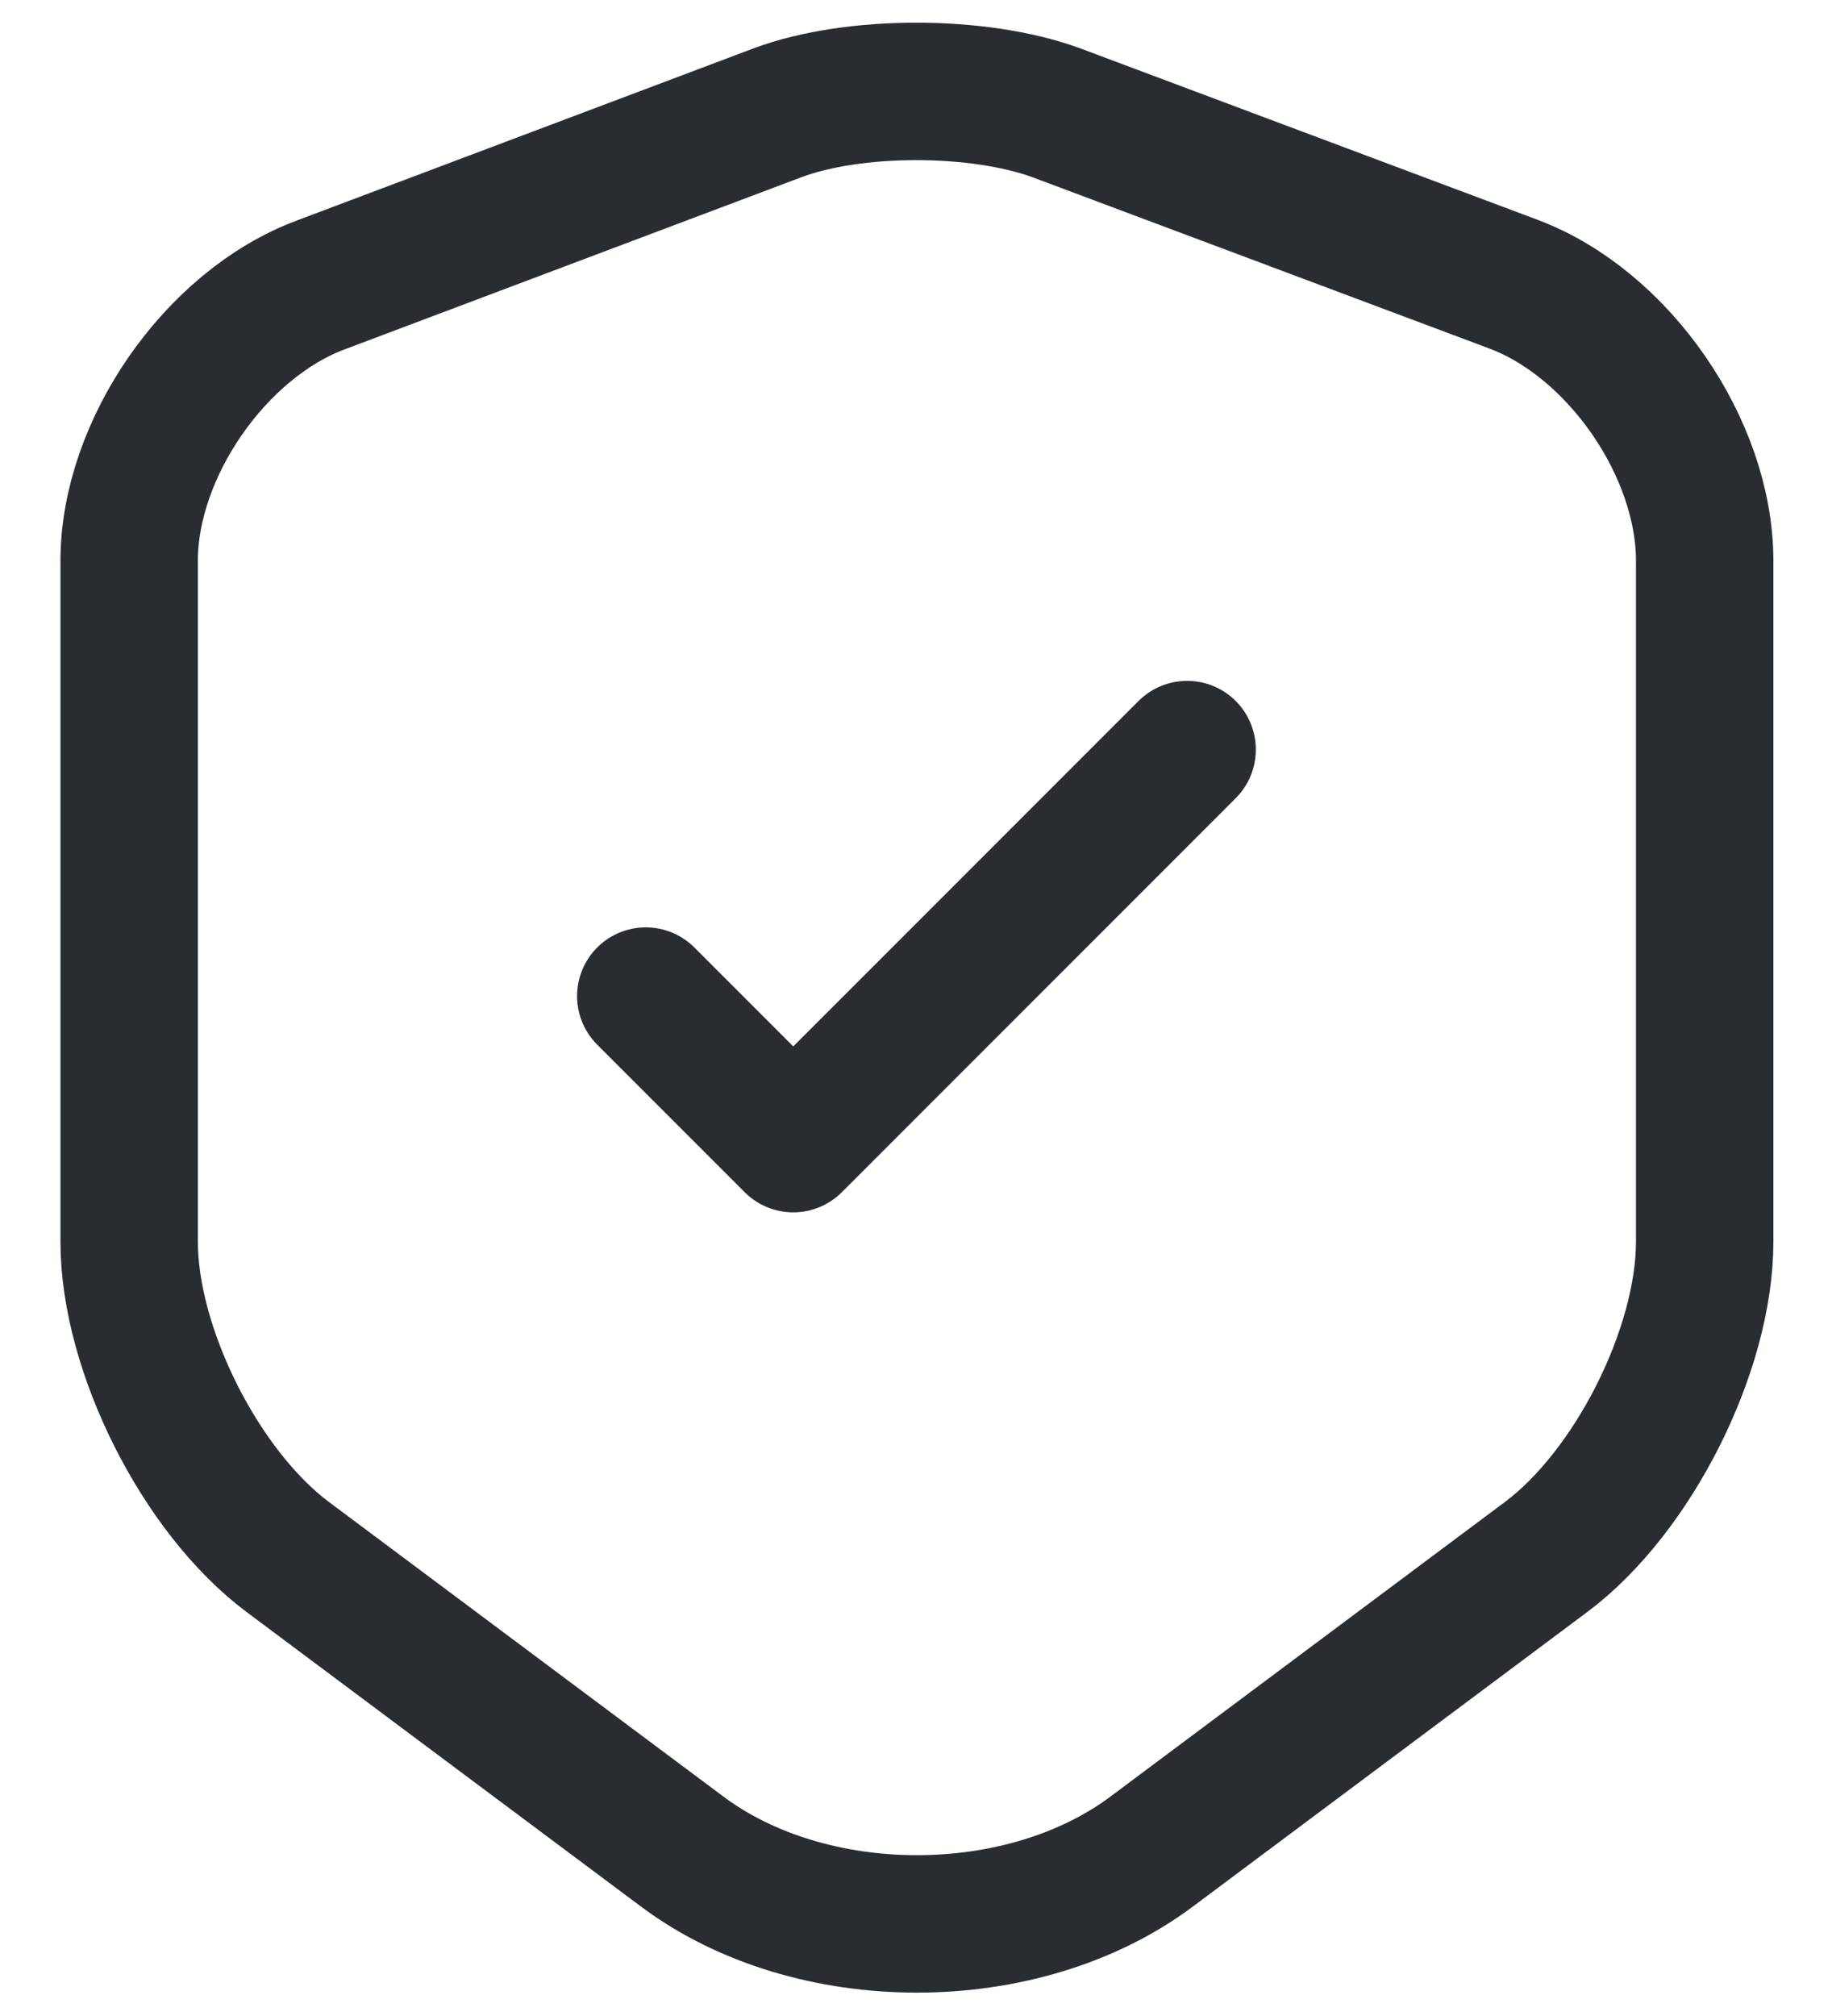 <?xml version="1.0" encoding="UTF-8"?>
<svg width="20px" height="22px" viewBox="0 0 20 22" version="1.1" xmlns="http://www.w3.org/2000/svg" xmlns:xlink="http://www.w3.org/1999/xlink">
    <title>ic_garanty</title>
    <g id="Page-1" stroke="none" stroke-width="1" fill="none" fill-rule="evenodd">
        <g id="5-Notend---Web---Financiamientos-Copy" transform="translate(-340, -2178)">
            <g id="shield-tick" transform="translate(338, 2177)">
                <path d="M5.5,4.11 C4.35,4.54 3.41,5.9 3.41,7.12 L3.41,14.55 C3.41,15.73 4.19,17.28 5.14,17.99 L9.44,21.2 C10.85,22.26 13.17,22.26 14.58,21.2 L18.88,17.99 C19.83,17.28 20.61,15.73 20.61,14.55 L20.61,7.12 C20.61,5.89 19.67,4.53 18.52,4.1 L13.53,2.23 C12.68,1.92 11.32,1.92 10.49,2.23 L5.5,4.11 Z" id="Vector" stroke="#292D32" stroke-width="1.5" stroke-linecap="round" stroke-linejoin="round" stroke-dasharray="0,0" fill-rule="nonzero"></path>
                <path d="M9.05,11.87 L10.66,13.48 L14.96,9.18" id="Vector" stroke="#292D32" stroke-width="1.5" stroke-linecap="round" stroke-linejoin="round" stroke-dasharray="0,0" fill-rule="nonzero"></path>
                <path d="M24,0 L24,24 L0,24 L0,0 L24,0 Z" id="Vector" opacity="0" transform="translate(12, 12) rotate(-180) translate(-12, -12) "></path>
            </g>
        </g>
    </g>
</svg>
